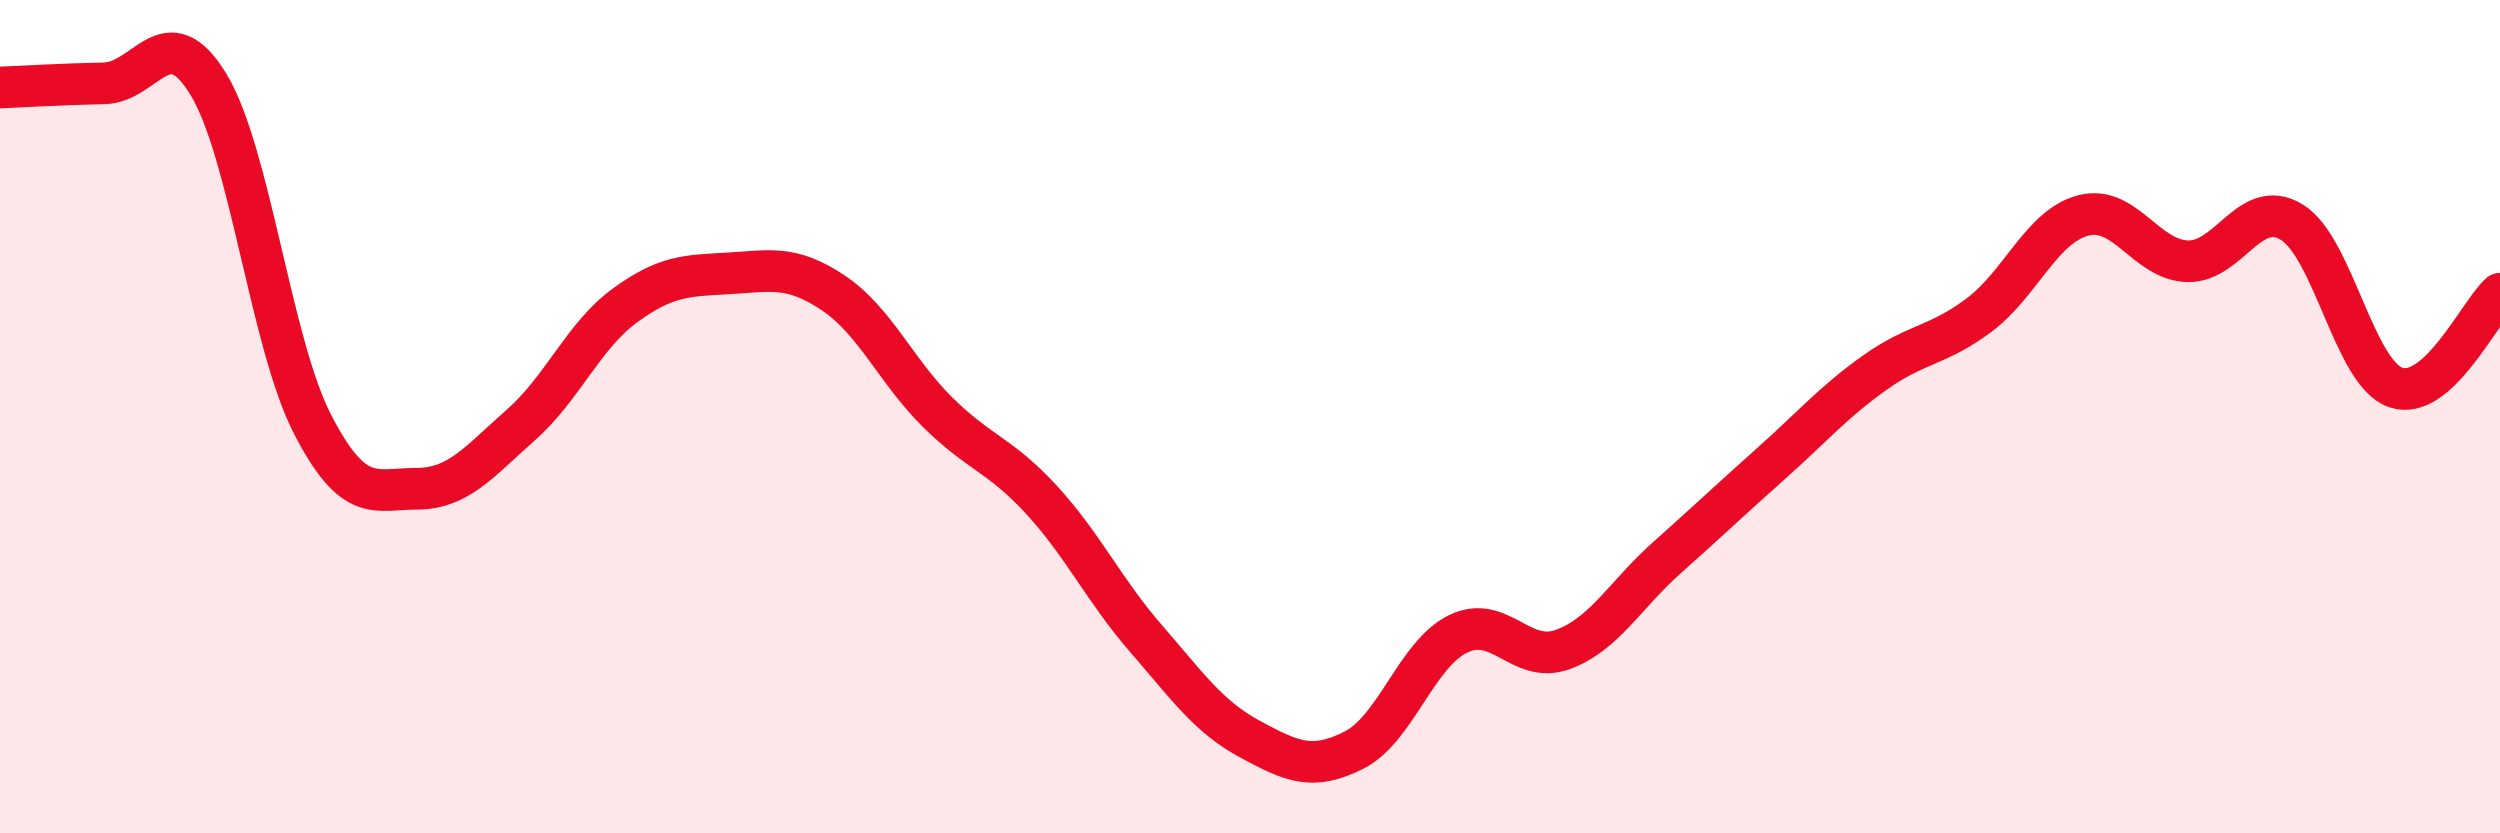 
    <svg width="60" height="20" viewBox="0 0 60 20" xmlns="http://www.w3.org/2000/svg">
      <path
        d="M 0,2.1 C 0.5,2.08 1.5,2.02 2.5,2 C 3.5,1.98 4,0.38 5,2.02 C 6,3.66 6.5,8.24 7.5,10.18 C 8.5,12.12 9,11.73 10,11.73 C 11,11.73 11.5,11.08 12.5,10.2 C 13.5,9.32 14,8.06 15,7.33 C 16,6.6 16.5,6.62 17.5,6.56 C 18.5,6.5 19,6.36 20,7.03 C 21,7.7 21.5,8.9 22.5,9.89 C 23.5,10.88 24,10.91 25,12 C 26,13.09 26.5,14.17 27.5,15.32 C 28.5,16.47 29,17.2 30,17.74 C 31,18.28 31.5,18.51 32.5,18 C 33.5,17.49 34,15.69 35,15.21 C 36,14.73 36.5,15.95 37.5,15.59 C 38.5,15.23 39,14.28 40,13.39 C 41,12.5 41.5,12.02 42.5,11.13 C 43.5,10.24 44,9.65 45,8.94 C 46,8.23 46.5,8.31 47.5,7.56 C 48.5,6.81 49,5.43 50,5.17 C 51,4.91 51.5,6.24 52.5,6.27 C 53.5,6.3 54,4.72 55,5.33 C 56,5.94 56.5,8.96 57.5,9.3 C 58.5,9.64 59.5,7.5 60,7.05L60 20L0 20Z"
        fill="#EB0A25"
        opacity="0.1"
        stroke-linecap="round"
        stroke-linejoin="round"
      />
      <path
        d="M 0,2.1 C 0.5,2.08 1.5,2.02 2.5,2 C 3.5,1.98 4,0.38 5,2.02 C 6,3.66 6.5,8.24 7.5,10.18 C 8.5,12.12 9,11.73 10,11.73 C 11,11.73 11.5,11.08 12.5,10.2 C 13.5,9.32 14,8.06 15,7.33 C 16,6.6 16.5,6.62 17.5,6.56 C 18.5,6.5 19,6.36 20,7.03 C 21,7.7 21.5,8.9 22.5,9.89 C 23.5,10.88 24,10.91 25,12 C 26,13.09 26.5,14.17 27.5,15.32 C 28.5,16.47 29,17.2 30,17.74 C 31,18.28 31.5,18.51 32.5,18 C 33.5,17.49 34,15.69 35,15.21 C 36,14.73 36.5,15.95 37.5,15.59 C 38.5,15.23 39,14.28 40,13.39 C 41,12.5 41.5,12.02 42.5,11.13 C 43.5,10.24 44,9.65 45,8.94 C 46,8.23 46.5,8.31 47.5,7.56 C 48.5,6.81 49,5.43 50,5.17 C 51,4.91 51.5,6.24 52.5,6.27 C 53.5,6.3 54,4.72 55,5.33 C 56,5.94 56.5,8.96 57.5,9.3 C 58.5,9.64 59.5,7.5 60,7.05"
        stroke="#EB0A25"
        stroke-width="1"
        fill="none"
        stroke-linecap="round"
        stroke-linejoin="round"
      />
    </svg>
  